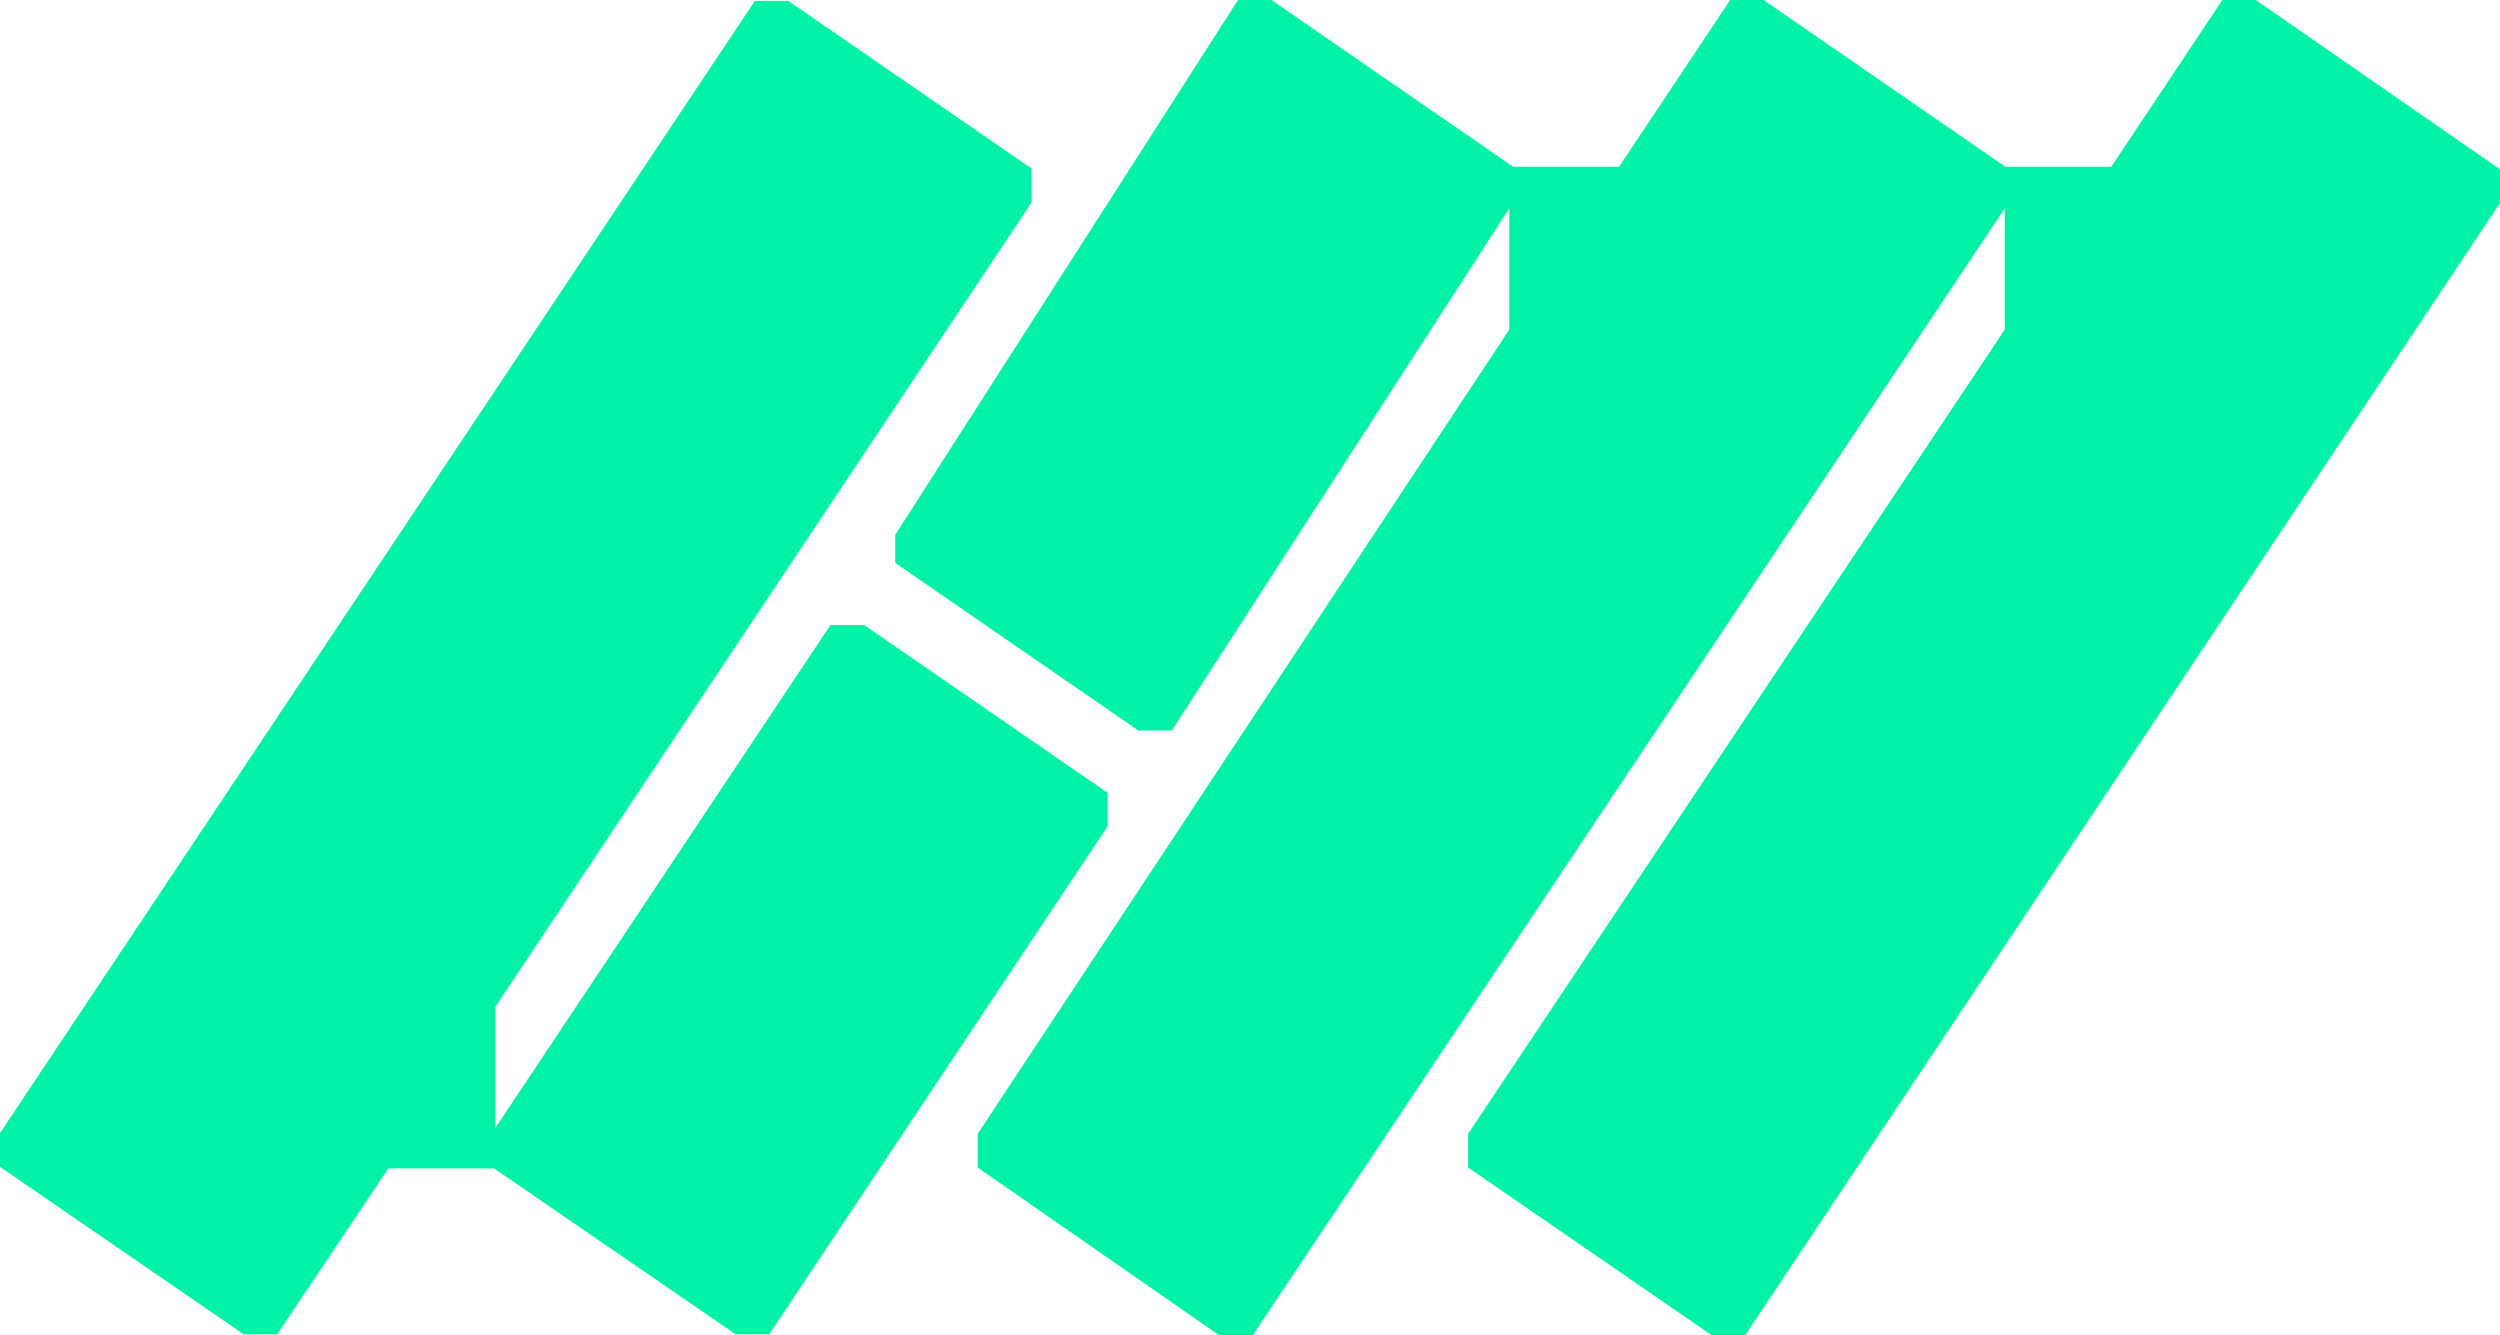 <svg width="88" height="47" viewBox="0 0 88 47" fill="none" xmlns="http://www.w3.org/2000/svg">
<g clip-path="url(#clip0_4_17)">
<path d="M38.993 27.892V29.081L27.075 46.969H25.897L17.394 41.129H13.669L9.758 46.969H8.581L0 41.074V39.884L26.571 0.031H27.748L36.314 5.934V7.124L17.441 35.43V39.696L29.235 21.997H30.412L38.978 27.899L38.993 27.892Z" fill="#01F1A7"/>
<path d="M88 5.942V7.147L61.429 47H60.252L51.679 41.098V39.908L70.567 11.601V7.335L44.097 47H42.912L34.416 41.098V39.908L53.127 11.601V7.335L41.247 25.715H40.07L31.512 19.813V18.827L43.578 0H44.755L53.266 5.871H56.991L60.902 0H62.079L70.591 5.871H74.316L78.227 0H79.404L87.977 5.942H88Z" fill="#01F1A7"/>
</g>
<defs>
<clipPath id="clip0_4_17">
<rect width="88" height="47" fill="white"/>
</clipPath>
</defs>
</svg>
